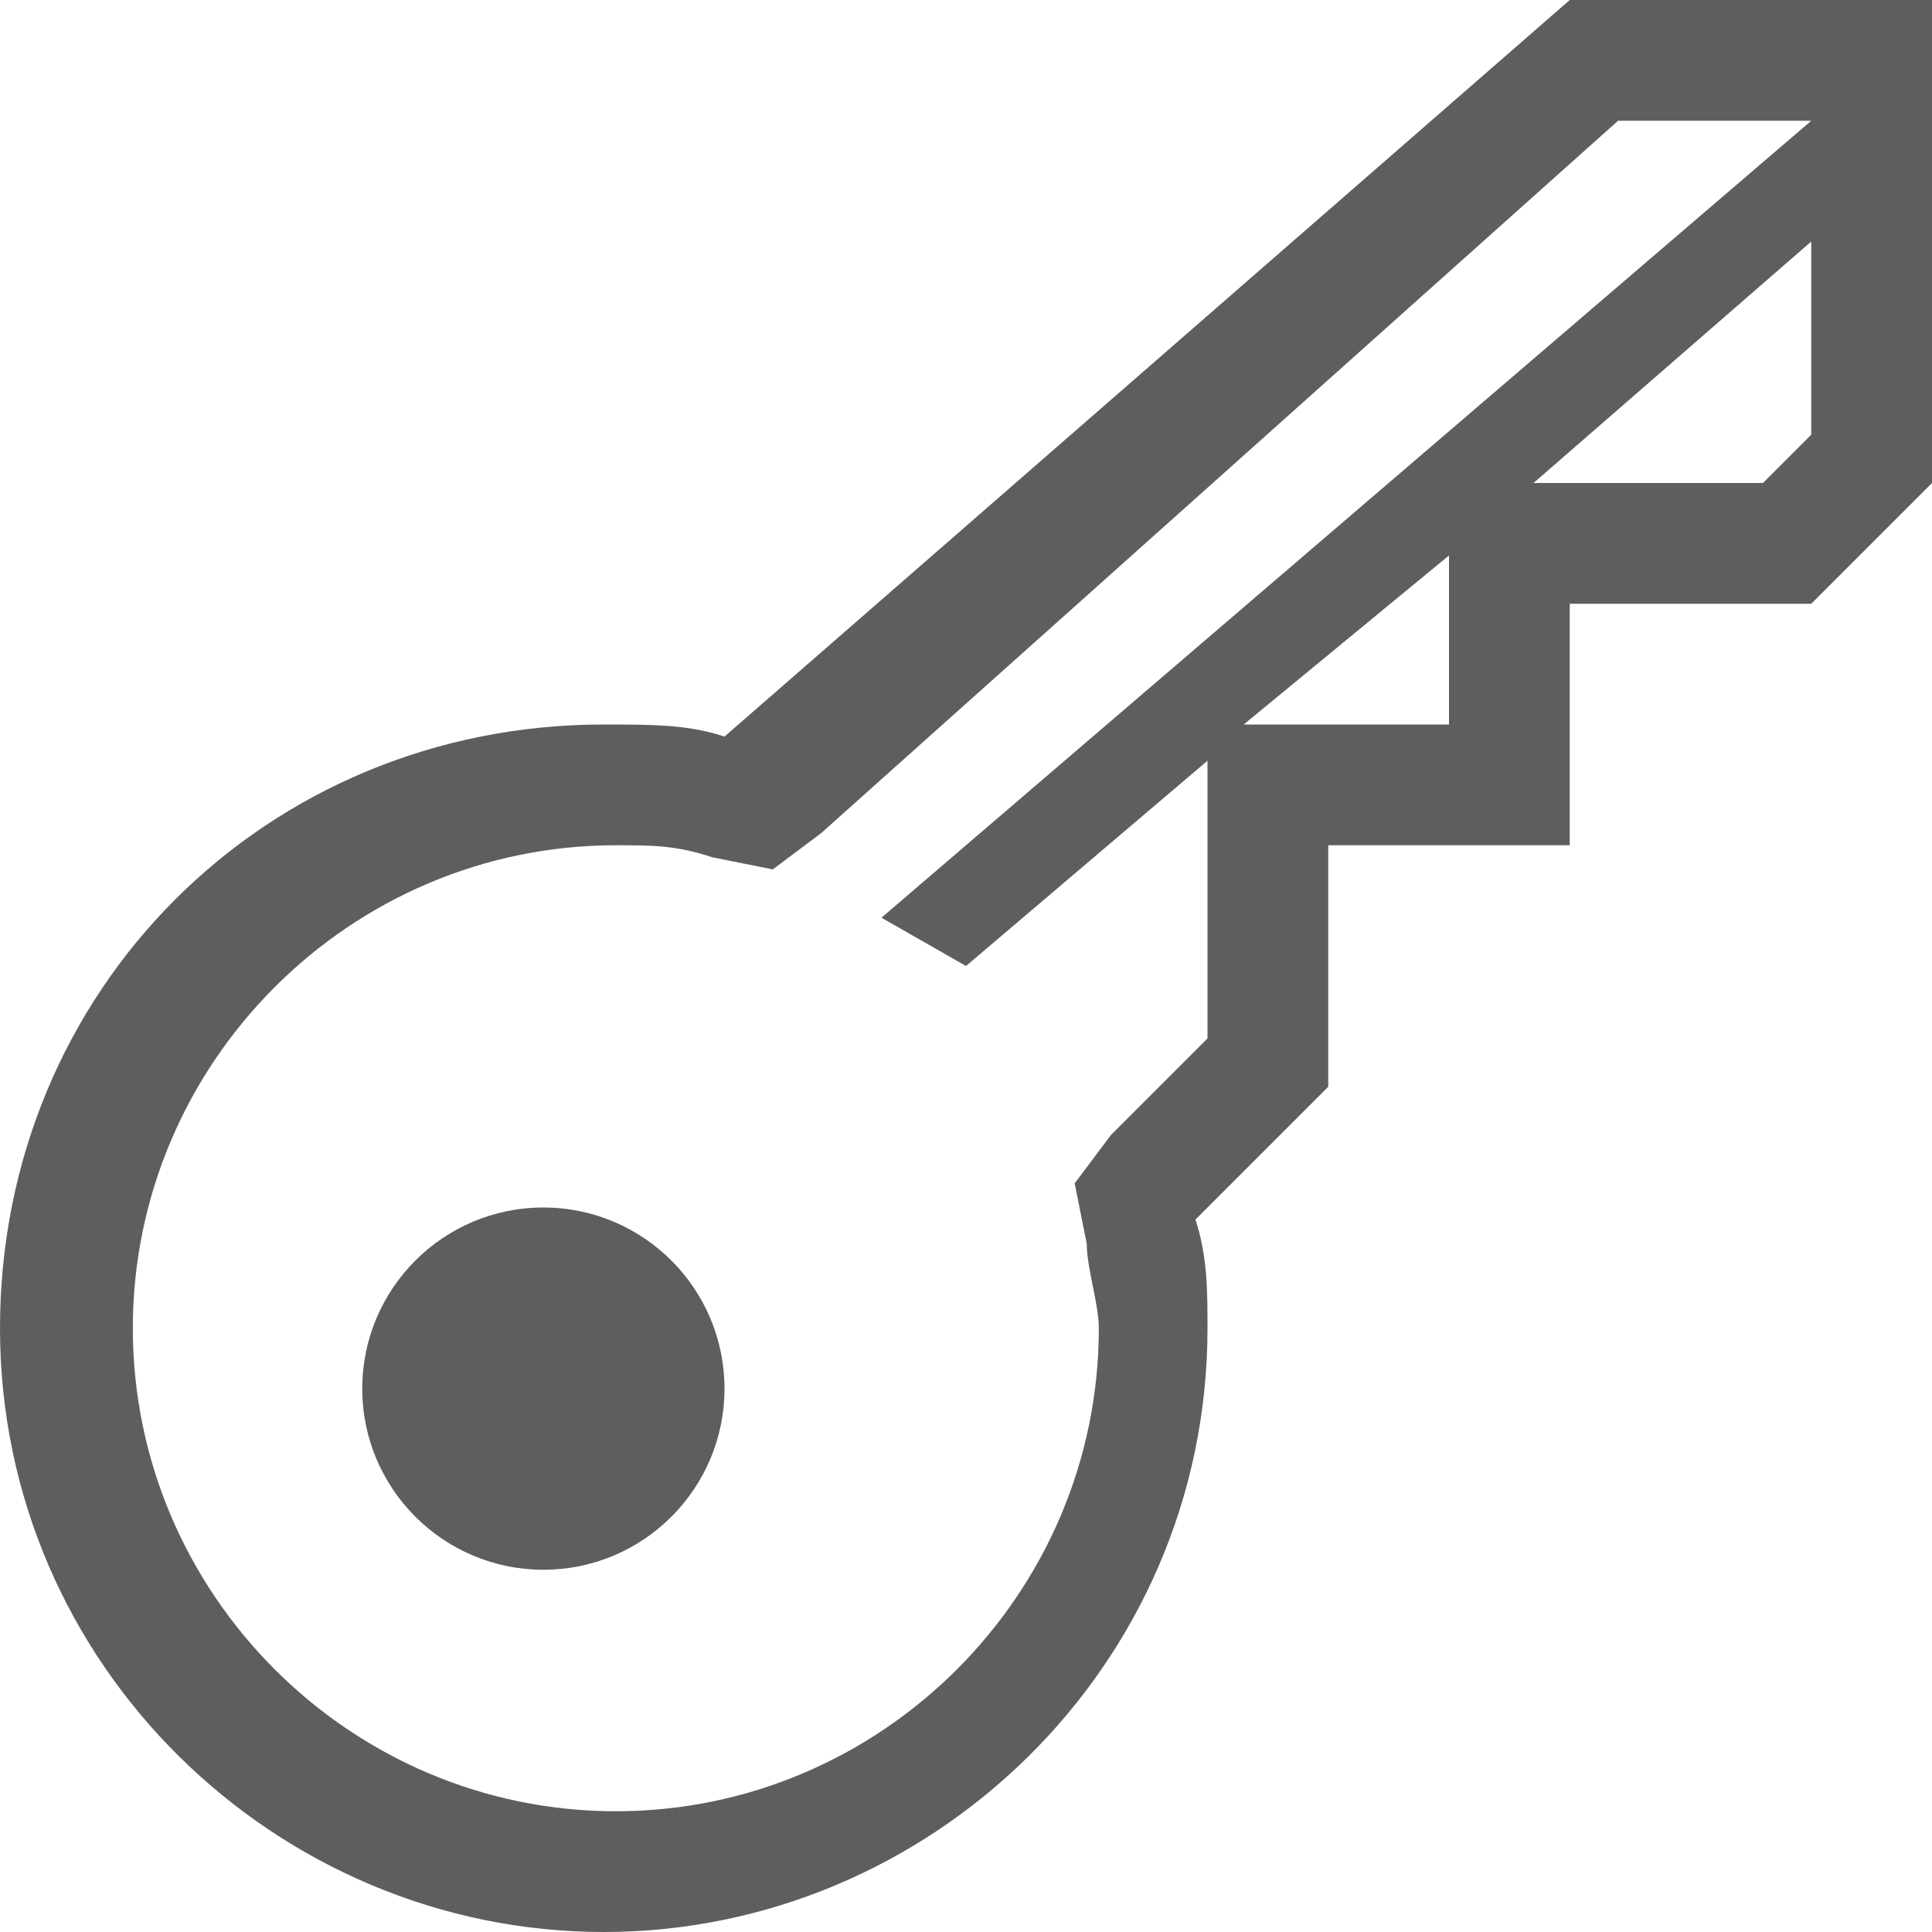 <?xml version="1.0" encoding="utf-8"?>
<!-- Generated by IcoMoon.io -->
<!DOCTYPE svg PUBLIC "-//W3C//DTD SVG 1.1//EN" "http://www.w3.org/Graphics/SVG/1.1/DTD/svg11.dtd">
<svg version="1.1" xmlns="http://www.w3.org/2000/svg" xmlns:xlink="http://www.w3.org/1999/xlink" width="16" height="16" viewBox="0 0 16 16">
<path fill="#5E5E5E" d="M13 0l-7 6.1c-0.3-0.1-0.6-0.1-1-0.1-2.8 0-5 2.2-5 5s2.3 5 5 5 5-2.2 5-5c0-0.3 0-0.6-0.1-0.9l1.1-1.1v-2h2v-2h2l1-1v-4h-3zM12 6h-1.7l1.7-1.4v1.4zM15 3.6l-0.4 0.4h-1.9l2.3-2v1.6zM7.3 7.6l0.7 0.4 2-1.7v2.3l-0.8 0.8-0.3 0.4 0.1 0.5c0 0.2 0.1 0.5 0.1 0.7 0 2.2-1.8 4-4 4s-4-1.8-4-4 1.8-4 4-4c0.3 0 0.5 0 0.8 0.1l0.5 0.1 0.4-0.3 6.6-5.9h1.6l-7.7 6.6z"></path>
<path fill="#5E5E5E" d="M6 11.5c0 0.828-0.672 1.5-1.5 1.5s-1.5-0.672-1.5-1.5c0-0.828 0.672-1.5 1.5-1.5s1.5 0.672 1.5 1.5z"></path>
</svg>
